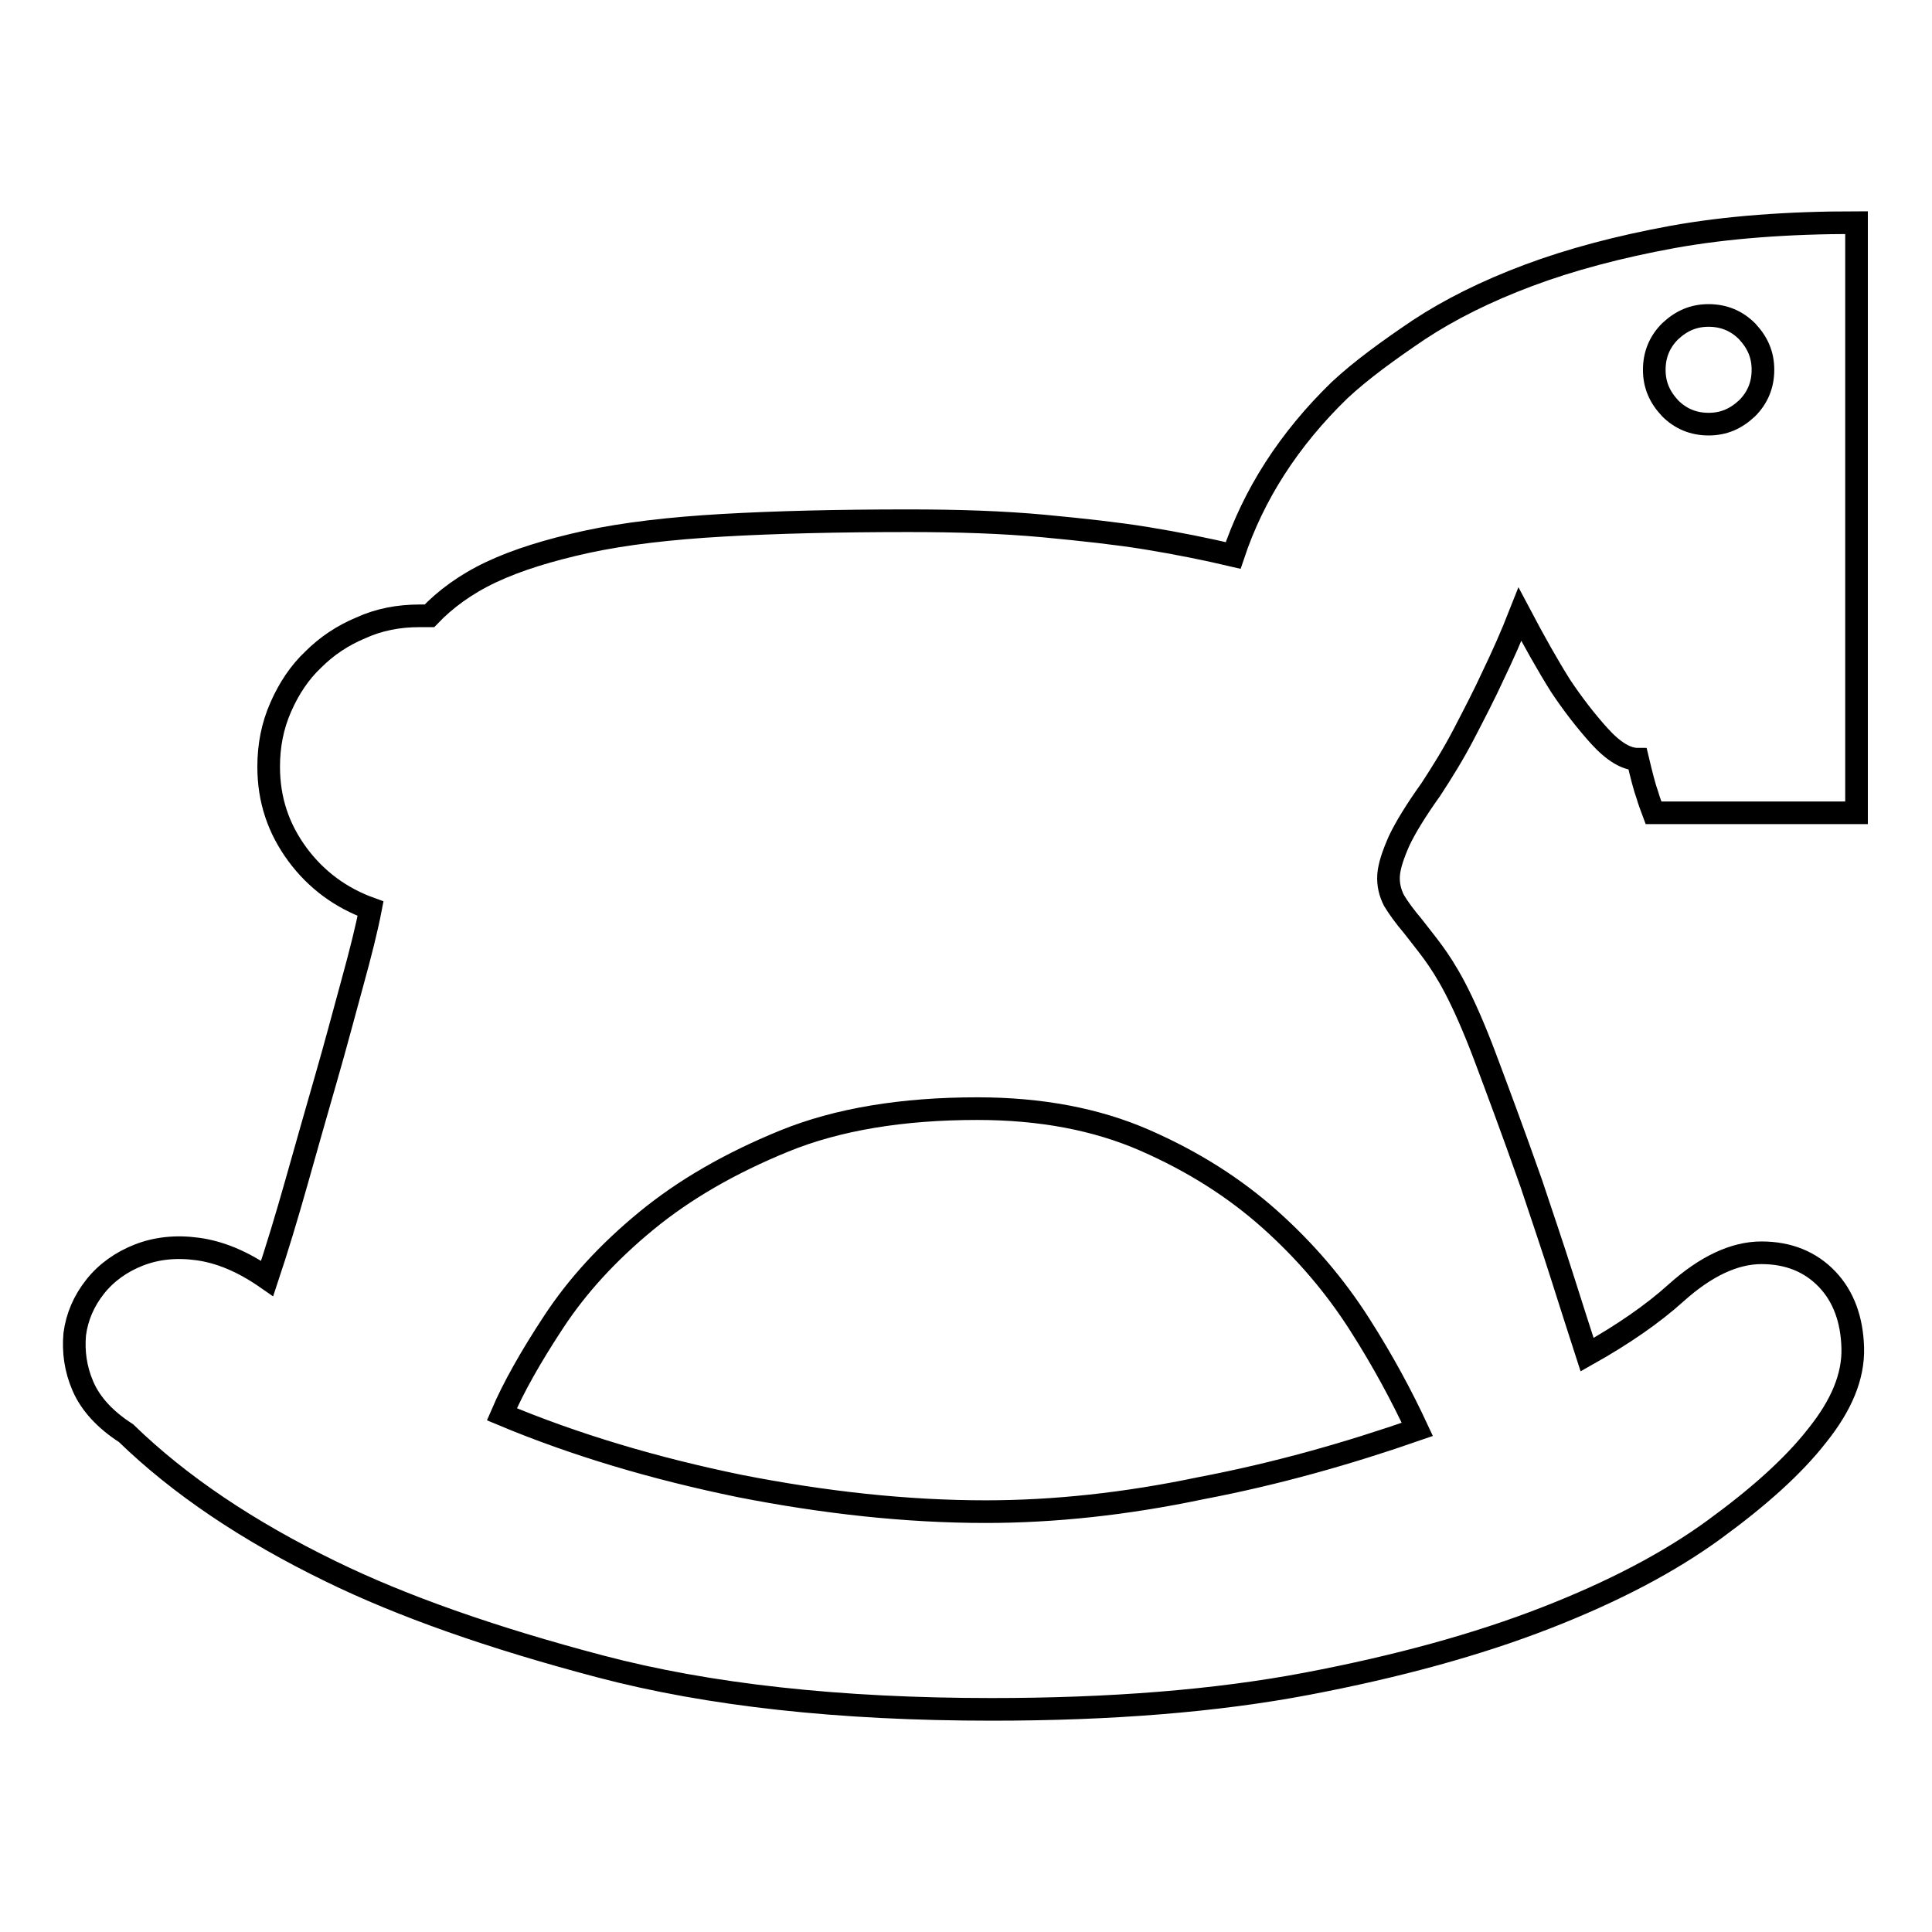 <?xml version="1.0" encoding="utf-8"?>
<!-- Svg Vector Icons : http://www.onlinewebfonts.com/icon -->
<!DOCTYPE svg PUBLIC "-//W3C//DTD SVG 1.1//EN" "http://www.w3.org/Graphics/SVG/1.1/DTD/svg11.dtd">
<svg version="1.1" xmlns="http://www.w3.org/2000/svg" xmlns:xlink="http://www.w3.org/1999/xlink" x="0px" y="0px" viewBox="0 0 256 256" enable-background="new 0 0 256 256" xml:space="preserve">
<g><g><path stroke-width="3" fill-opacity="0" stroke="#000000"  d="M201.4,81.4c-1.1,2.8-2.3,5.5-3.6,8.2c-1.1,2.4-2.4,4.9-3.8,7.6c-1.4,2.7-2.9,5.1-4.4,7.4c-2,2.8-3.4,5.1-4.2,6.8c-0.8,1.8-1.3,3.3-1.4,4.5c-0.1,1.3,0.2,2.4,0.7,3.4c0.6,1,1.4,2.1,2.5,3.4c1,1.3,1.9,2.4,2.7,3.5c0.8,1.1,1.8,2.6,2.9,4.7c1.1,2.1,2.5,5.2,4,9.2c1.5,4,3.6,9.6,6.1,16.7c1.5,4.5,2.9,8.6,4.1,12.4c1.2,3.8,2.3,7.2,3.3,10.3c4.8-2.7,8.7-5.4,11.8-8.2c3.9-3.5,7.7-5.3,11.3-5.3c3.6,0,6.5,1.2,8.7,3.5c2.2,2.3,3.3,5.4,3.4,9.1c0.1,3.8-1.5,7.6-4.7,11.6c-3.2,4.1-7.8,8.2-13.7,12.5c-5.9,4.3-13.3,8.2-22.3,11.7c-9,3.5-19.5,6.4-31.6,8.7c-12.1,2.3-26.1,3.4-41.8,3.4c-20.2,0-37.5-1.9-51.9-5.7c-14.4-3.8-26.3-8-35.7-12.6c-10.9-5.3-20-11.4-27.1-18.3c-2.8-1.8-4.7-3.9-5.7-6.2c-1-2.3-1.3-4.6-1.1-6.9c0.3-2.3,1.2-4.4,2.7-6.3s3.5-3.3,5.8-4.2c2.3-0.9,4.9-1.2,7.8-0.8c2.9,0.4,5.9,1.6,9.2,3.9c1.3-3.9,2.6-8.2,3.9-12.8c1.3-4.6,2.6-9.2,3.9-13.7c1.3-4.5,2.4-8.7,3.5-12.7c1.1-4,1.9-7.2,2.4-9.8c-3.9-1.4-7.2-3.8-9.7-7.2c-2.5-3.4-3.8-7.2-3.8-11.6c0-2.8,0.5-5.4,1.6-7.9c1.1-2.5,2.5-4.6,4.3-6.3c1.8-1.8,3.9-3.2,6.3-4.2c2.4-1.1,5-1.6,7.8-1.6h1.3c2.1-2.2,4.8-4.2,8.2-5.8c3.4-1.6,7.6-2.9,12.6-4c5.1-1.1,11.1-1.8,18.1-2.2c7-0.4,15.2-0.6,24.6-0.6c6.6,0,12.5,0.2,17.9,0.7c5.3,0.5,9.8,1,13.5,1.6c4.3,0.7,8.2,1.5,11.6,2.3c2.7-8.1,7.4-15.4,14.1-21.9c2.9-2.7,6.5-5.3,10.5-8c4.1-2.7,8.9-5.1,14.5-7.2c5.6-2.1,12-3.8,19.1-5.1c7.2-1.3,15.3-1.9,24.4-1.9v78.2h-26.9c-0.3-0.8-0.6-1.6-0.8-2.3c-0.4-1.1-0.8-2.7-1.3-4.8c-1.5,0-3.2-1-5.1-3.1c-1.8-2-3.5-4.2-5.1-6.6C205.1,88.2,203.3,85,201.4,81.4L201.4,81.4z M226.4,41.8c-2,0-3.6,0.7-5.1,2.1c-1.4,1.4-2.1,3.1-2.1,5.1c0,2,0.7,3.6,2.1,5.1c1.4,1.4,3.1,2.1,5.1,2.1c2,0,3.6-0.7,5.1-2.1c1.4-1.4,2.1-3.1,2.1-5.1s-0.7-3.6-2.1-5.1C230.1,42.5,228.4,41.8,226.4,41.8L226.4,41.8z M187.8,189.4c-2-4.3-4.5-9-7.7-14c-3.2-5-7.1-9.6-11.8-13.8s-10.2-7.7-16.6-10.5c-6.4-2.8-13.8-4.2-22.2-4.2c-9.9,0-18.5,1.4-25.6,4.3s-13.2,6.4-18.3,10.6c-5.1,4.2-9.1,8.6-12.2,13.3c-3.1,4.7-5.4,8.8-6.9,12.3c9.8,4.1,20.3,7.2,31.5,9.5c11.2,2.2,22.1,3.4,32.6,3.4c9,0,18.5-1,28.5-3.1C169.1,195.3,178.6,192.6,187.8,189.4L187.8,189.4z"/></g></g>
</svg>